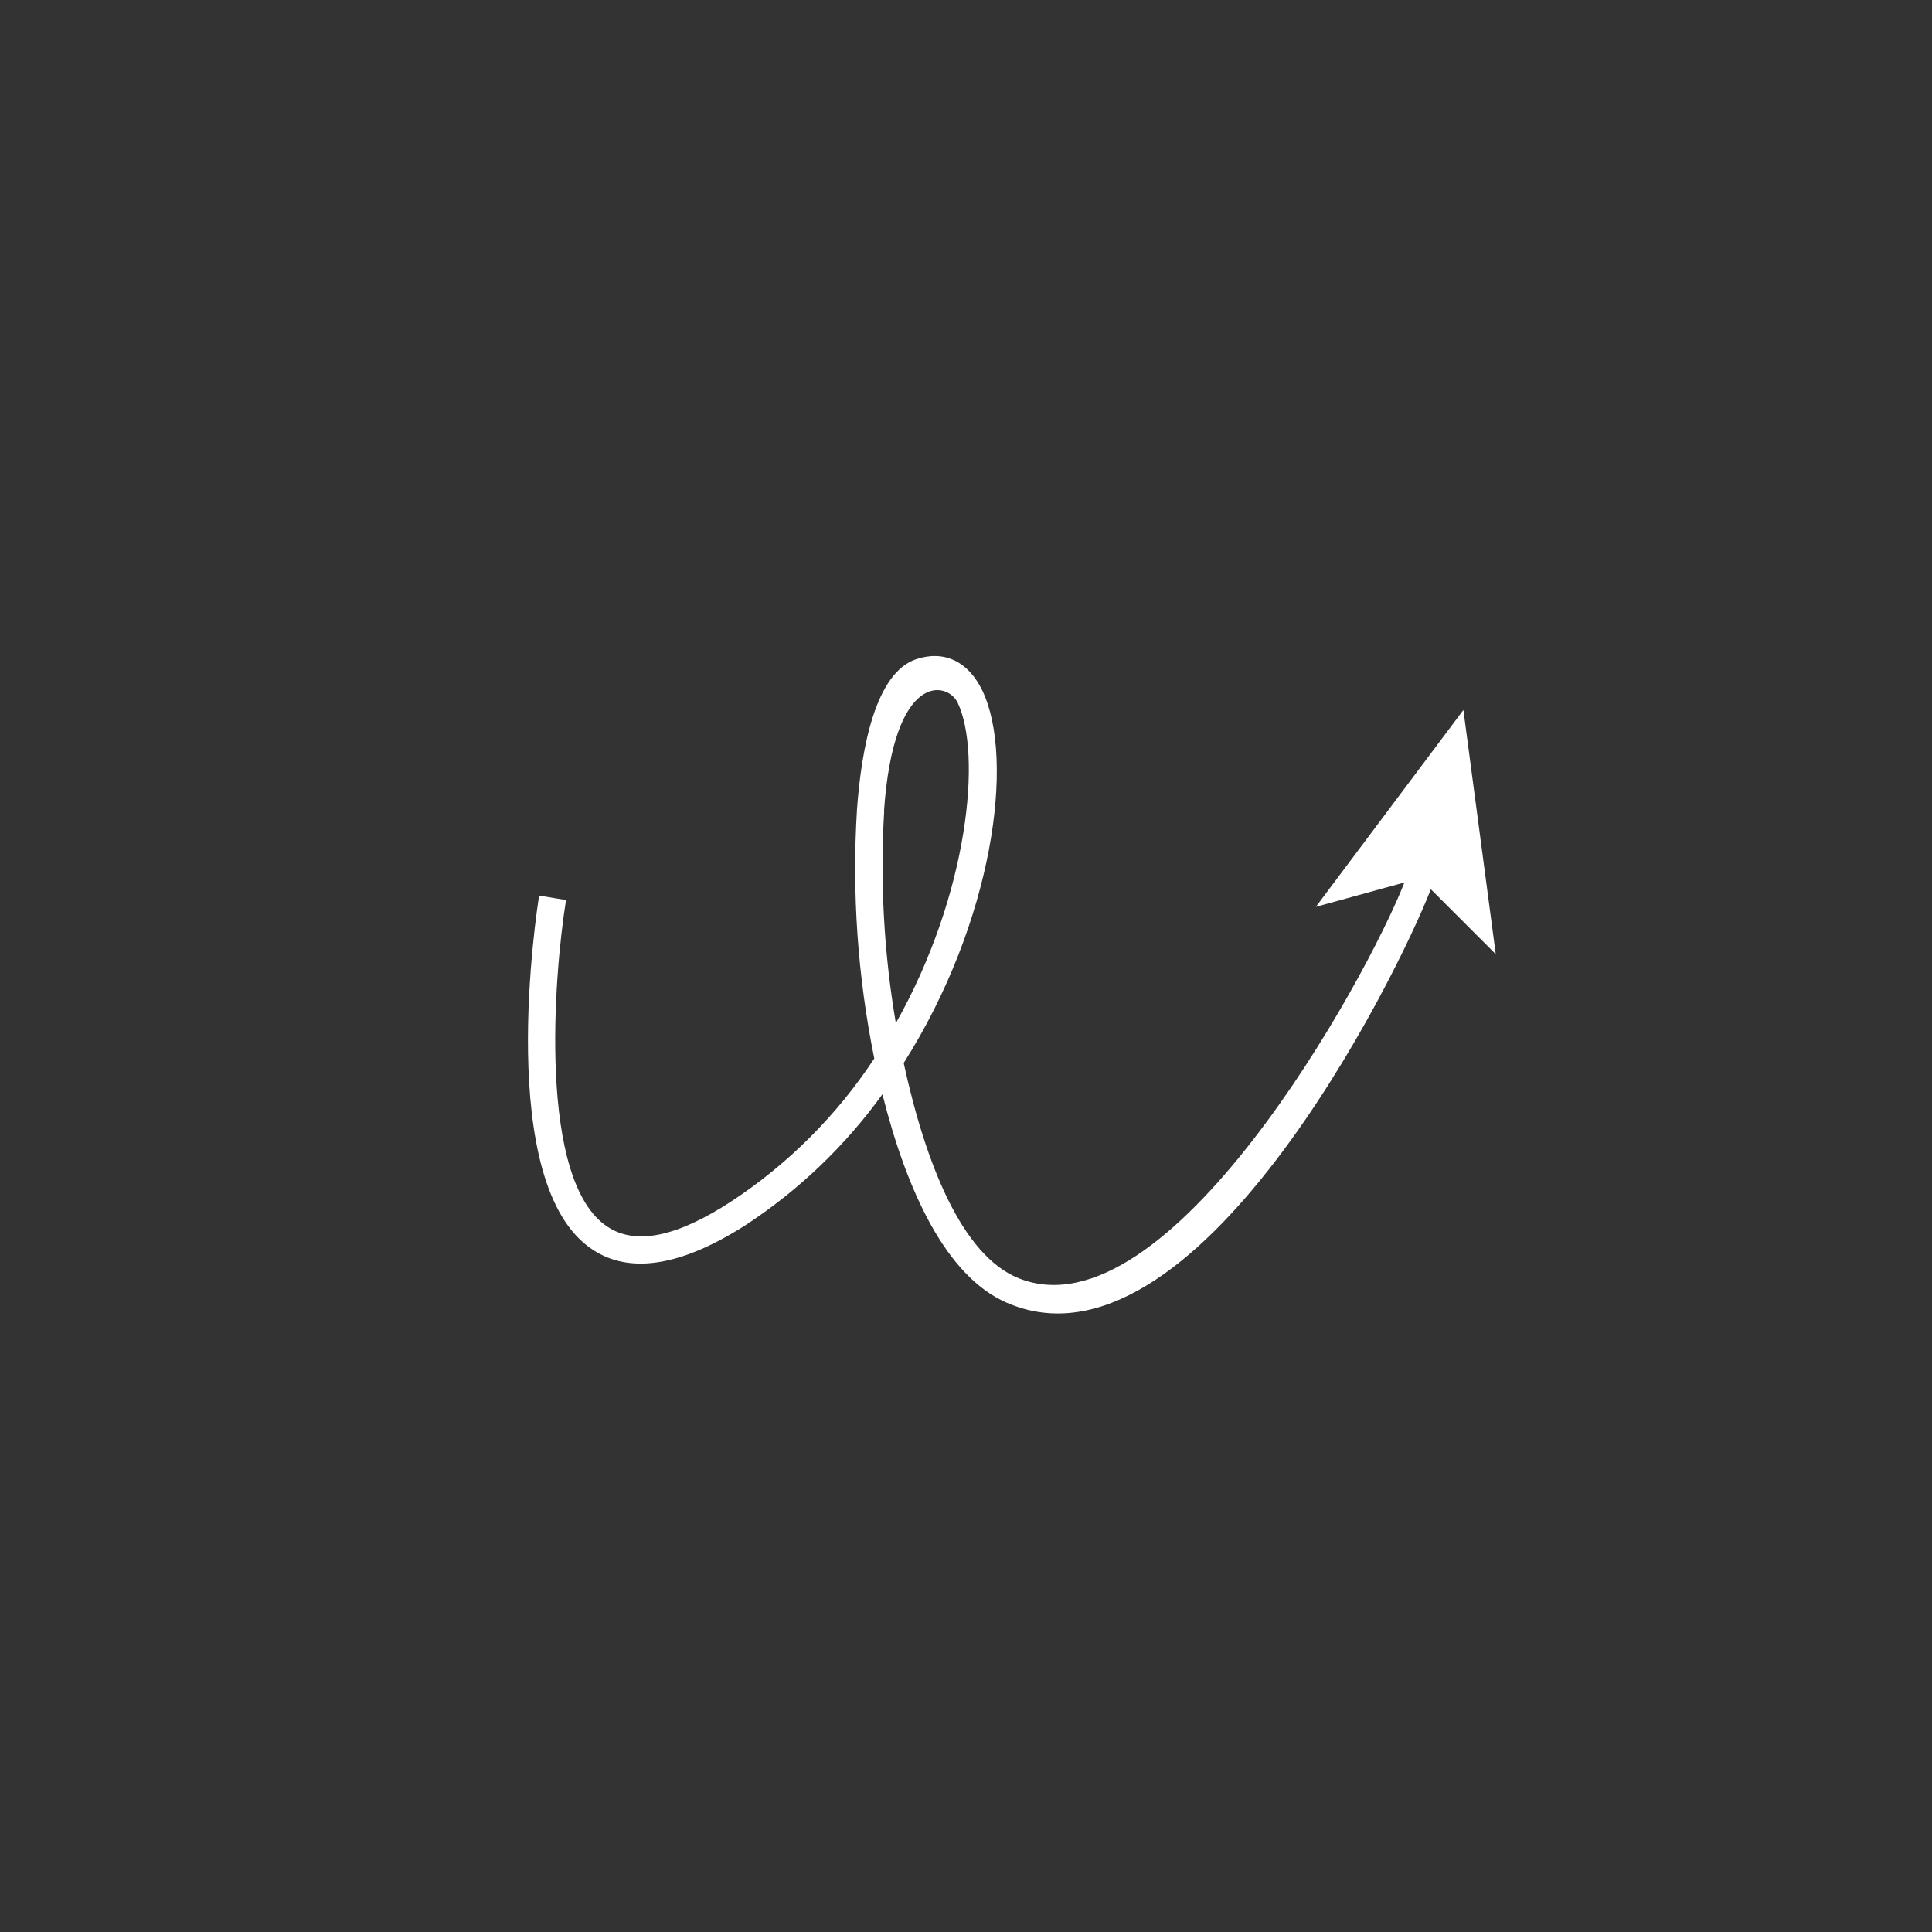 <?xml version="1.0" encoding="UTF-8"?> <svg xmlns="http://www.w3.org/2000/svg" width="726" height="726" viewBox="0 0 726 726" fill="none"><rect x="0" y="0" width="726" height="726" fill="#333333" stroke="none"/><path d="M549.908 266.794L494.467 340.771L527.751 331.623C513.125 368.889 438.858 502.868 382.767 480.325C361.406 471.708 347.769 437.073 339.587 399.445C373.112 346.612 381.56 285.451 369.154 259.529C363.892 248.572 354.865 244.227 344.366 247.679C328.968 252.747 323.706 281.131 322.041 304.084C320.099 335.458 322.281 366.95 328.533 397.756C314.474 419.11 296.21 437.375 274.855 451.434C254.412 464.781 238.989 467.991 228.369 461.04C202.037 443.928 208.095 366.524 212.705 338.212L202.592 336.547C201.868 340.988 185.48 445.376 222.77 469.632C236.937 478.973 256.415 475.666 280.551 460.123C300.393 447.046 317.69 430.468 331.598 411.199C340.673 447.355 355.421 479.48 378.132 489.448C448.561 520.39 524.541 368.044 537.671 334.158L562.072 358.559L549.908 266.794ZM332.178 304.905C335.774 252.264 355.952 255.933 359.862 264.043C369.009 283.182 364.061 335.823 336.643 384.481C332.159 358.184 330.686 331.463 332.25 304.832L332.178 304.905Z" fill="white"></path></svg> 